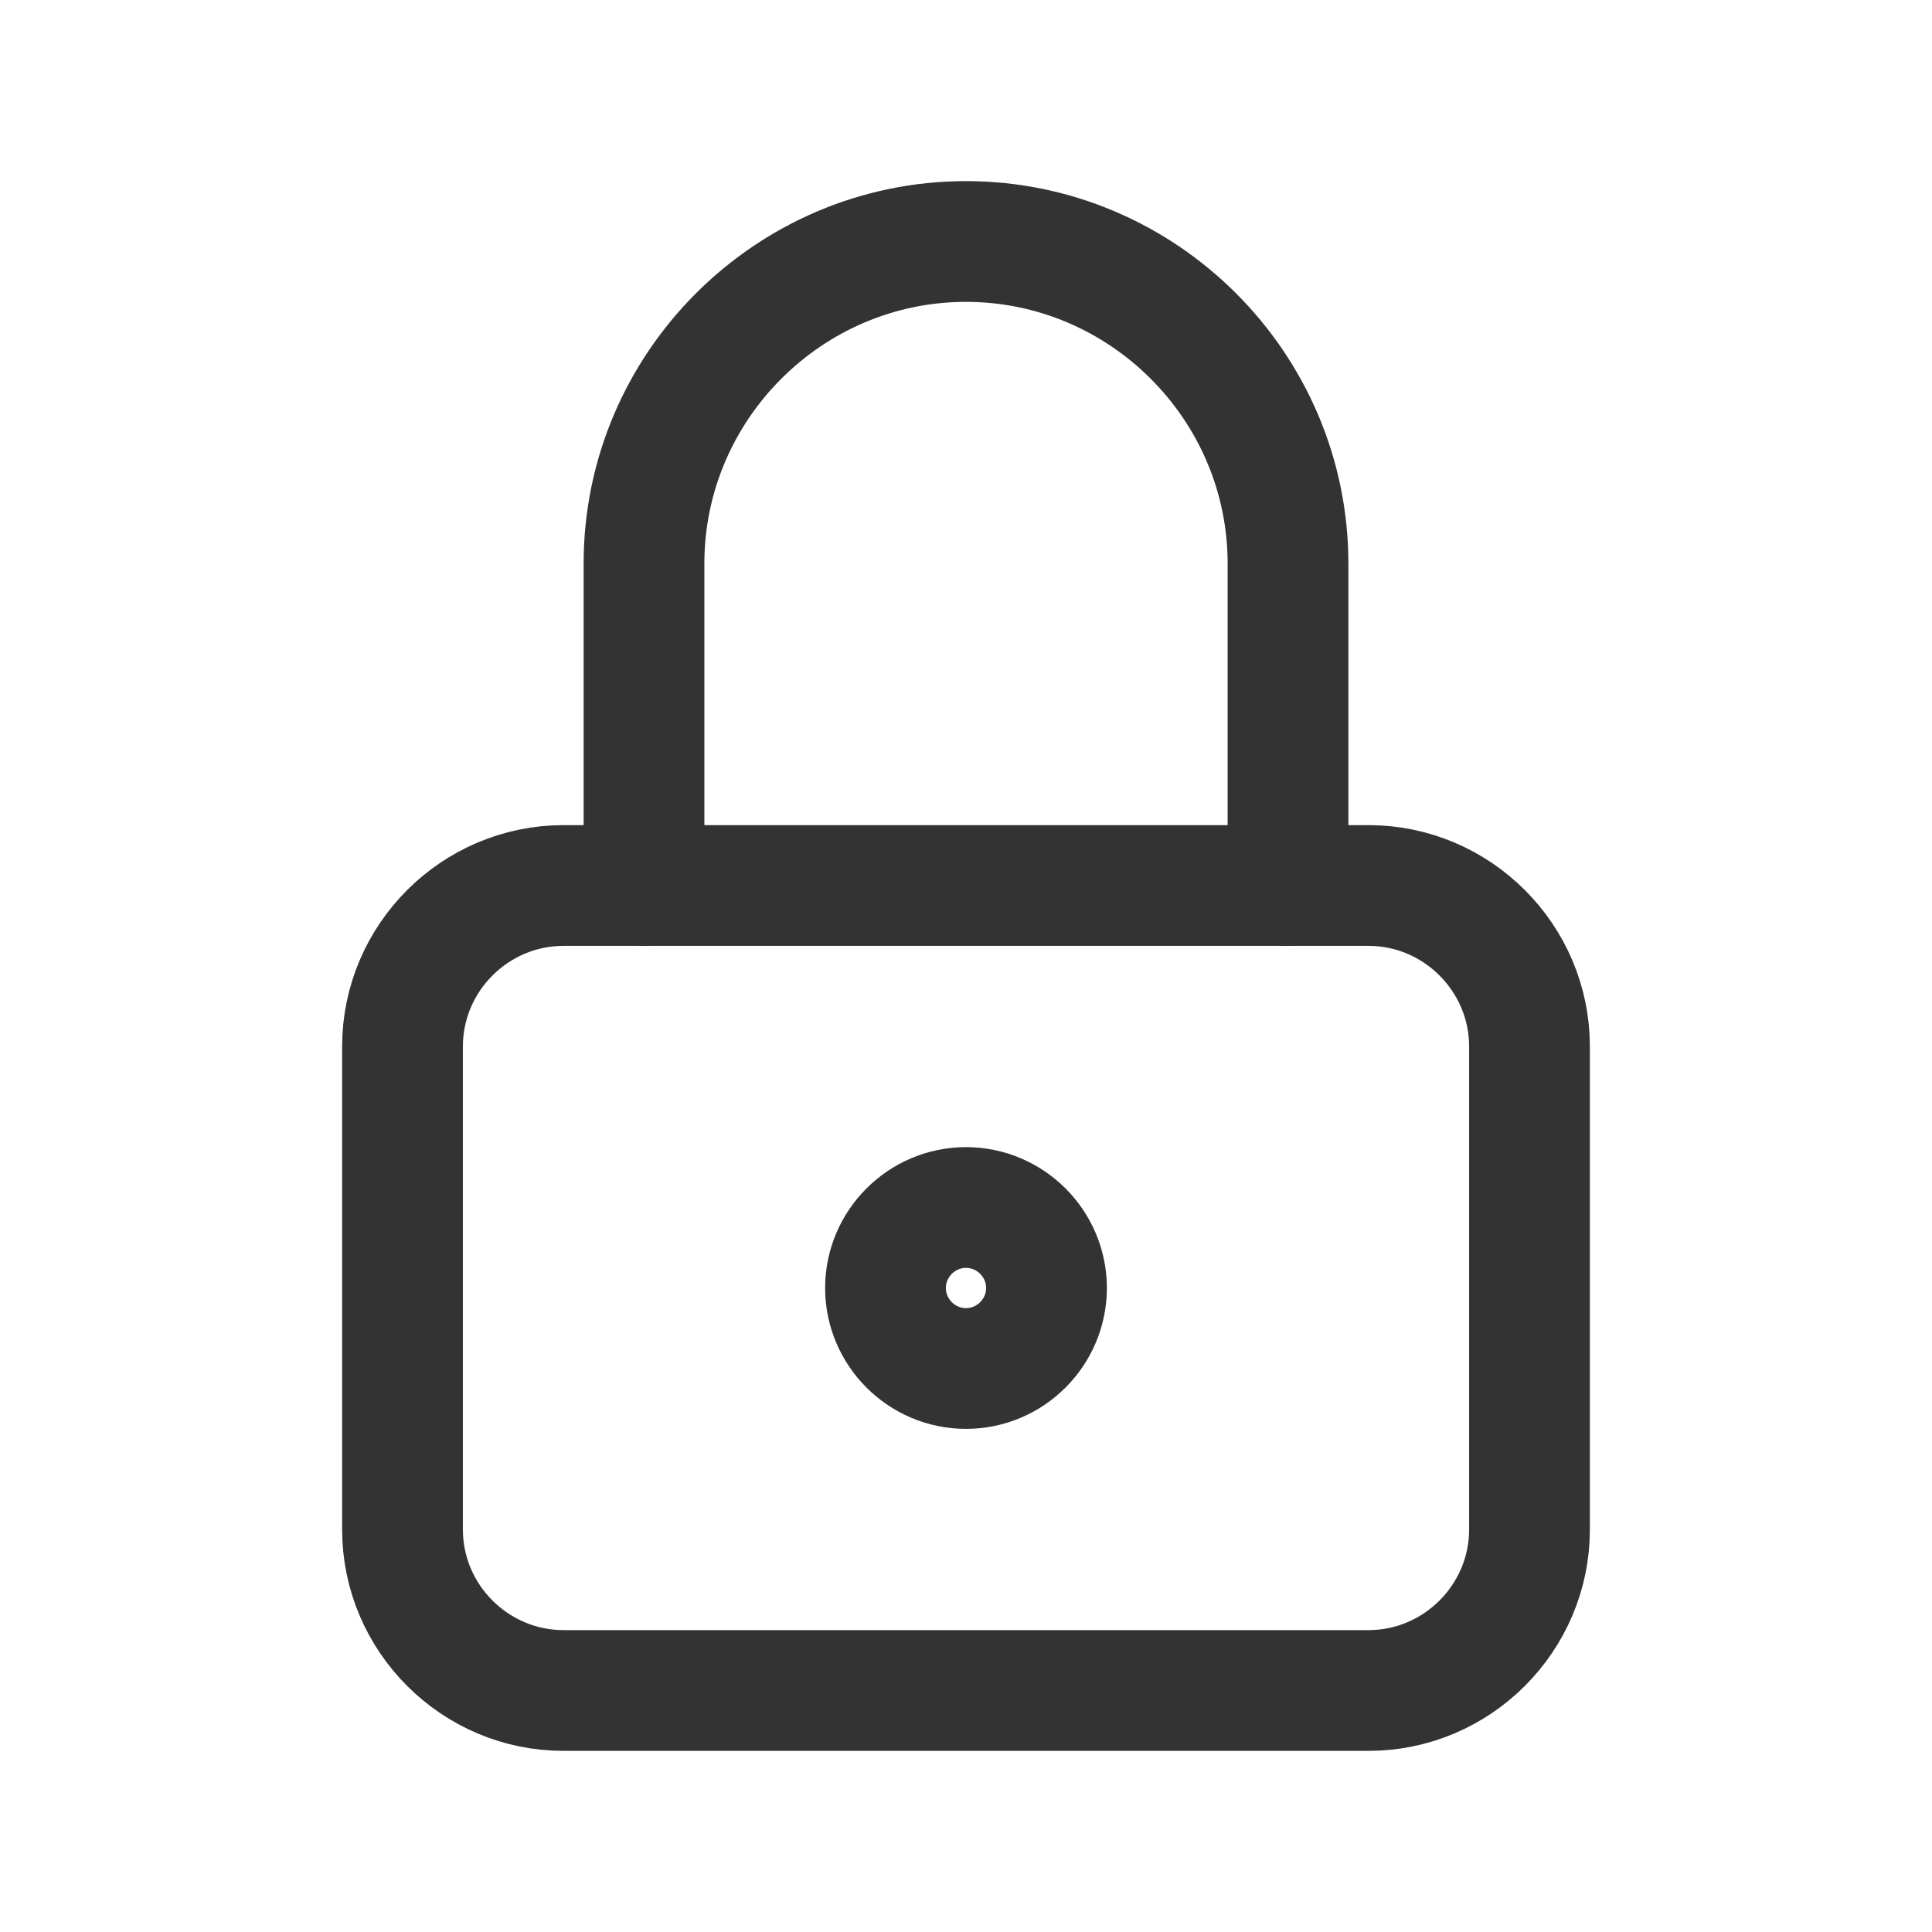 <?xml version="1.0" encoding="UTF-8"?>
<svg id="Layer_1" xmlns="http://www.w3.org/2000/svg" version="1.1" viewBox="0 0 48 48">
  <!-- Generator: Adobe Illustrator 29.5.0, SVG Export Plug-In . SVG Version: 2.1.0 Build 137)  -->
  <defs>
    <style>
      .st0 {
        fill: none;
        stroke: #333;
        stroke-linecap: round;
        stroke-linejoin: round;
        stroke-width: 3px;
      }
    </style>
  </defs>
  <path class="st0" d="M10,26c0-2.2,1.8-4,4-4h20c2.2,0,4,1.8,4,4v12c0,2.2-1.8,4-4,4H14c-2.2,0-4-1.8-4-4v-12Z"/>
  <path class="st0" d="M22,32c0,1.1.9,2,2,2s2-.9,2-2-.9-2-2-2-2,.9-2,2"/>
  <path class="st0" d="M16,22v-8c0-4.4,3.6-8,8-8s8,3.6,8,8v8"/>
</svg>